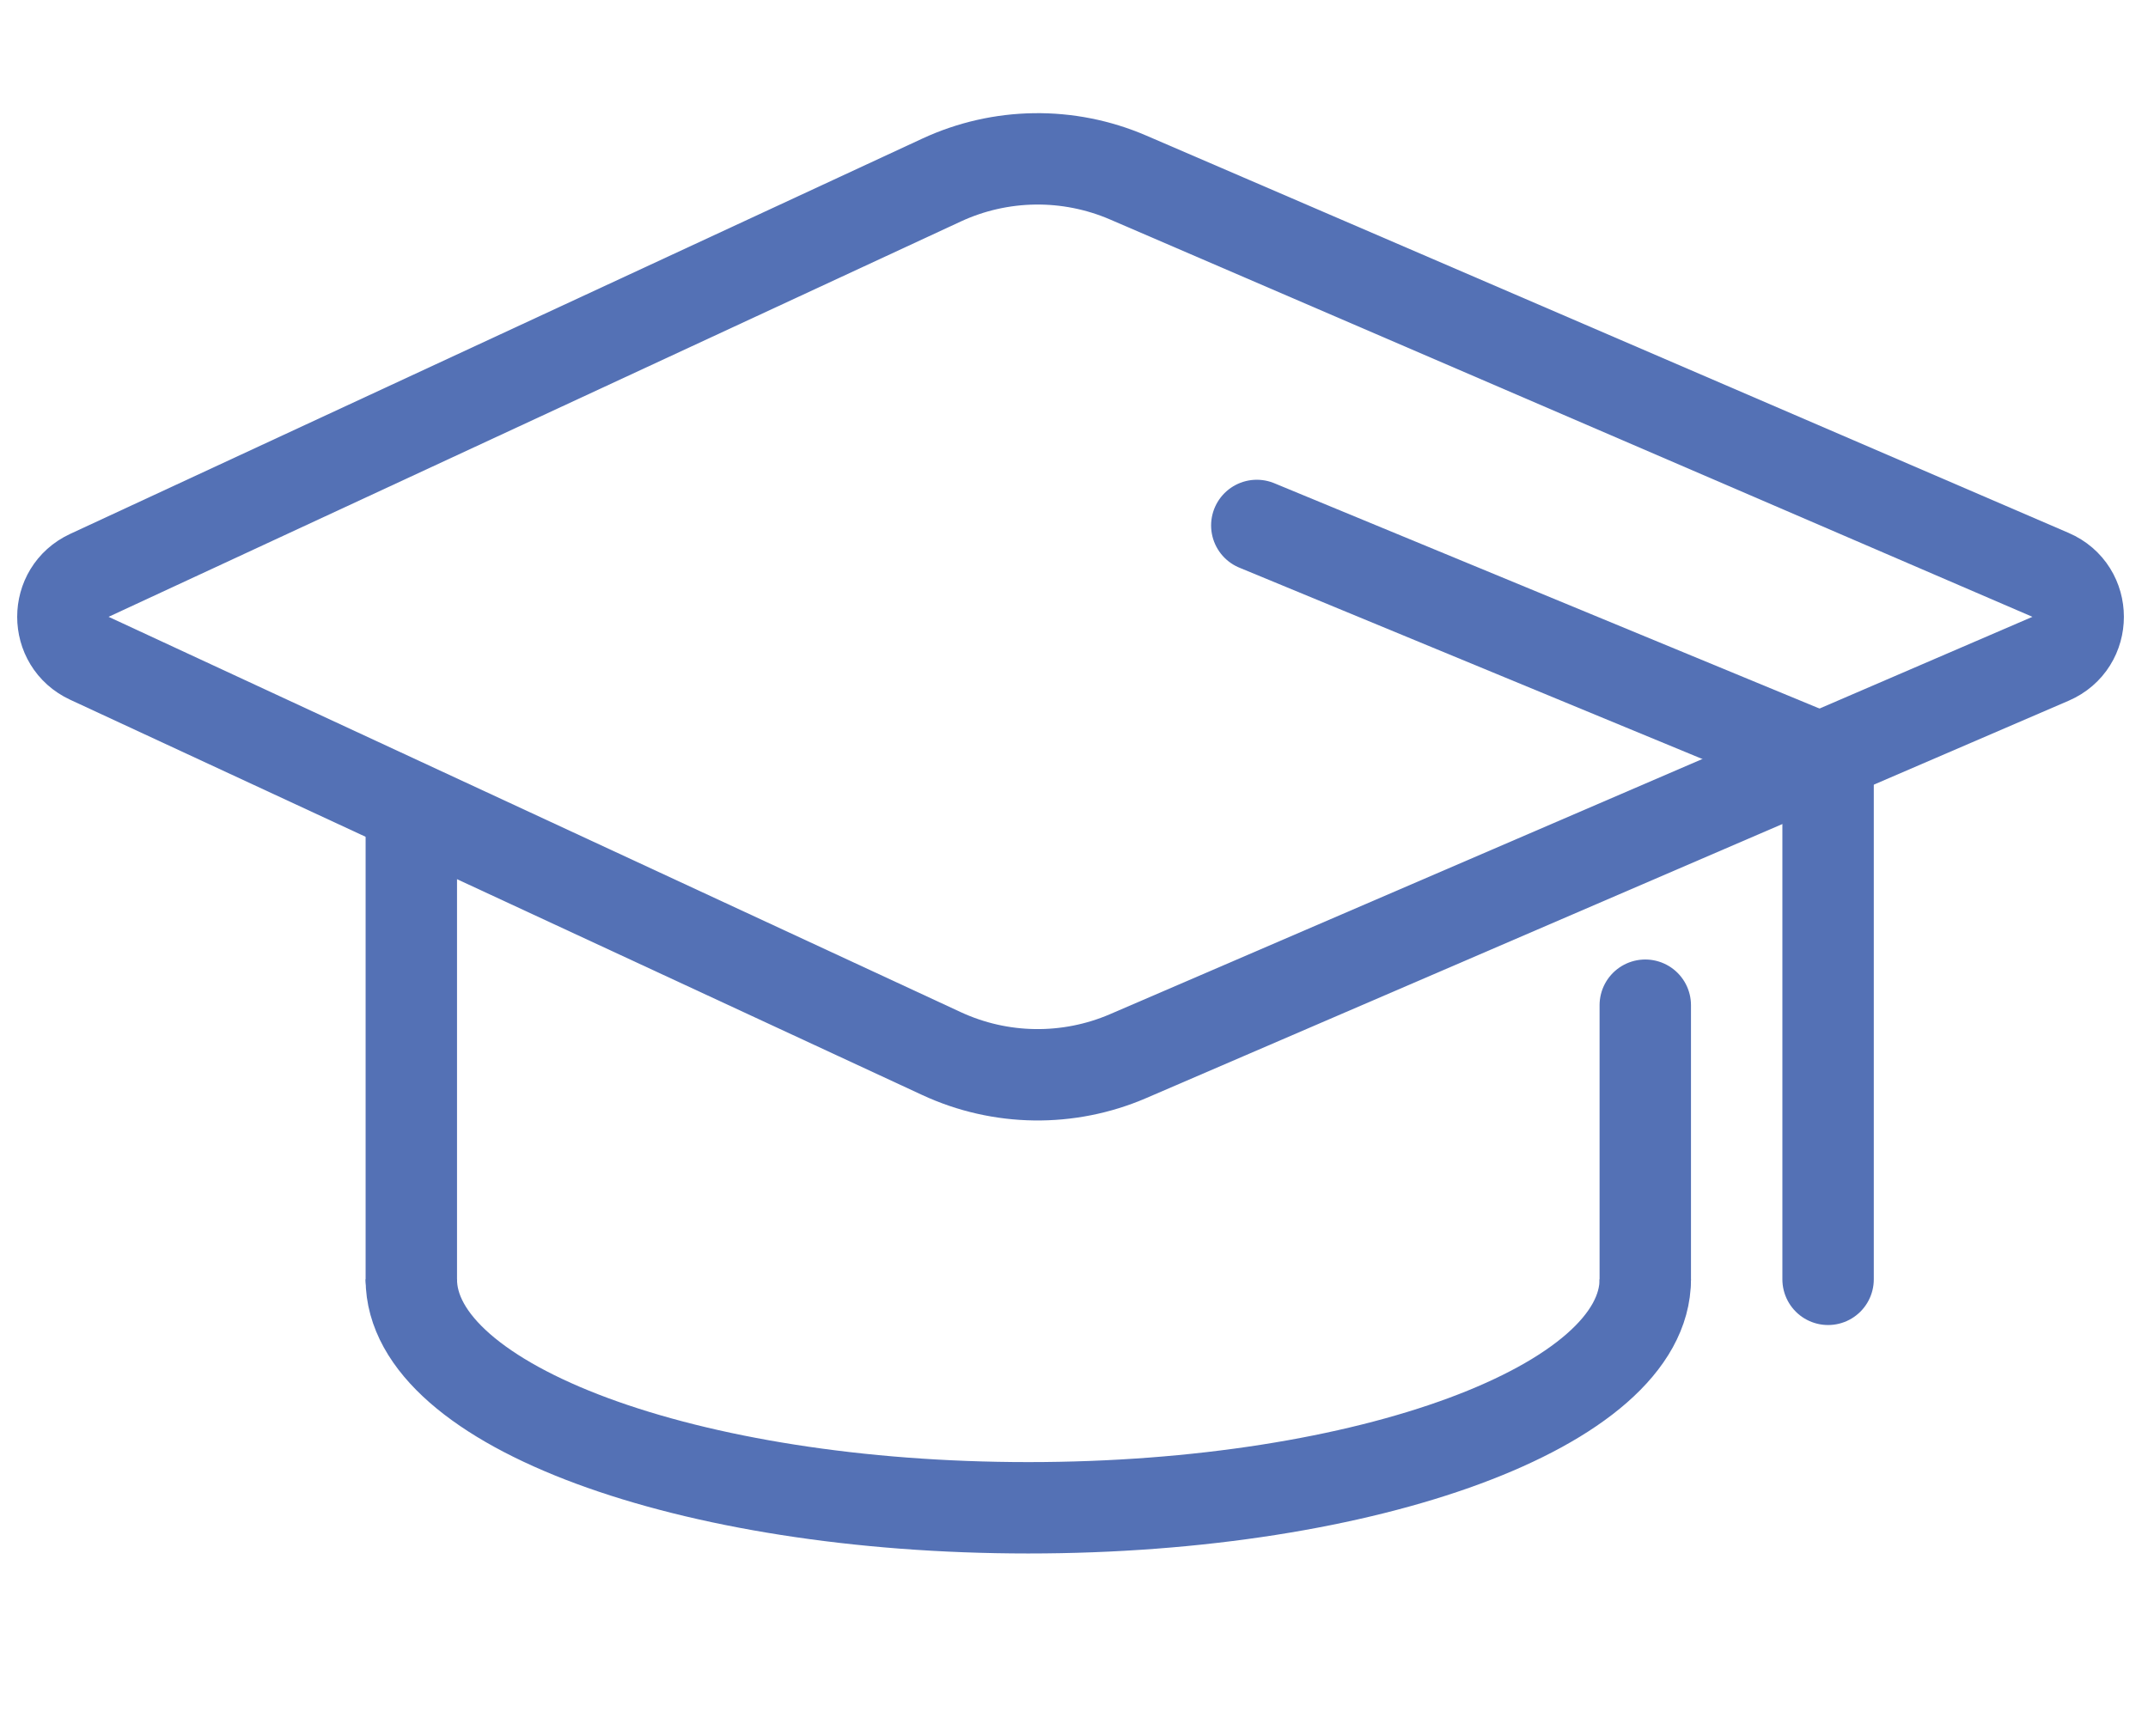 <?xml version="1.0" encoding="UTF-8"?> <svg xmlns="http://www.w3.org/2000/svg" width="47" height="38" viewBox="0 0 47 38" fill="none"> <path d="M1.955 12.593L20.601 3.941C21.892 3.342 23.377 3.322 24.684 3.885L44.868 12.582C45.674 12.929 45.674 14.071 44.868 14.418L24.684 23.115C23.377 23.678 21.892 23.658 20.601 23.059L1.955 14.407C1.183 14.049 1.183 12.951 1.955 12.593Z" stroke="#5471B5" stroke-width="2" stroke-linecap="round"></path> <path d="M36 28C36 30.761 29.956 33 22.5 33C15.044 33 9 30.761 9 28" stroke="#5471B5" stroke-width="2"></path> <path d="M9 28V18" stroke="#5471B5" stroke-width="2" stroke-linecap="round"></path> <path d="M36 28L36 22" stroke="#5471B5" stroke-width="2" stroke-linecap="round"></path> <path d="M40 28V16.667L27.5 11.5" stroke="#5471B5" stroke-width="2" stroke-linecap="round"></path> </svg> 